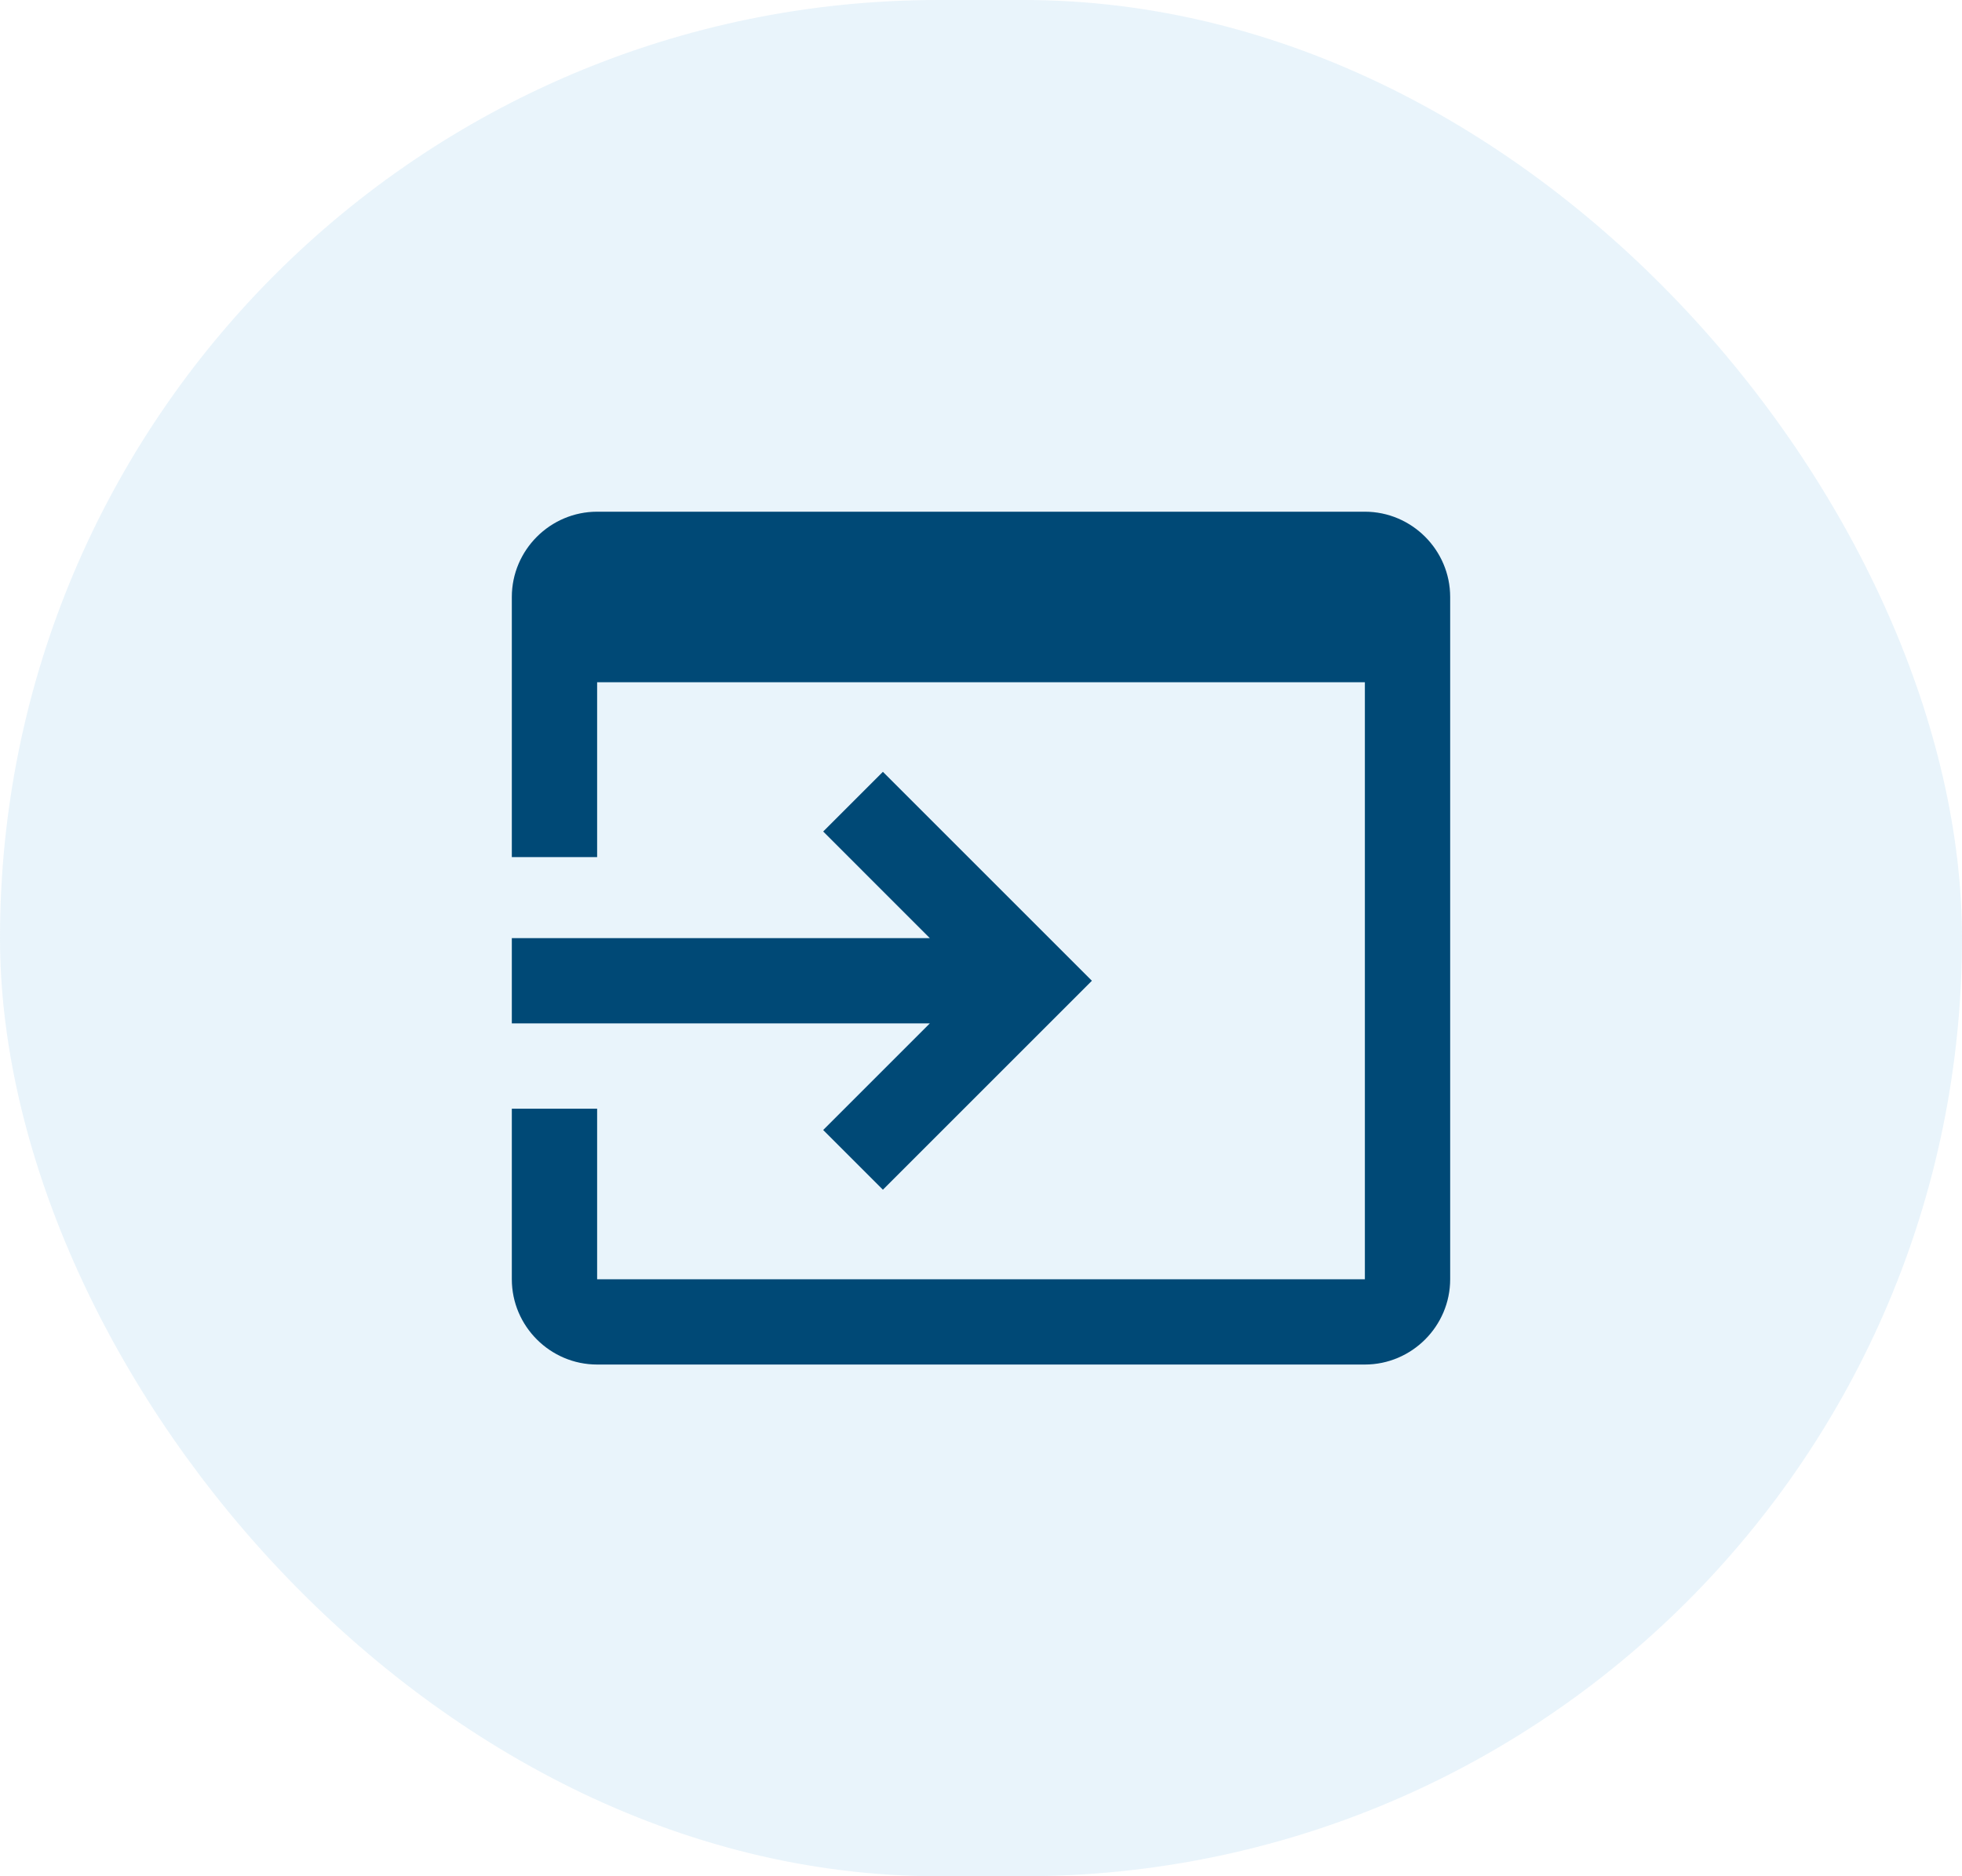 <svg width="46" height="44" viewBox="0 0 46 44" fill="none" xmlns="http://www.w3.org/2000/svg">
<rect width="46" height="44" rx="22" fill="#92CAEC" fill-opacity="0.2"/>
<path d="M12 22H21.8L19.3 19.5L20.7 18.1L25.6 23L20.7 27.9L19.3 26.5L21.8 24H12V22ZM32 12H14C12.9 12 12 12.9 12 14V20.1H14V16H32V30H14V26H12V30C12 31.1 12.9 32 14 32H32C33.1 32 34 31.1 34 30V14C34 12.9 33.1 12 32 12Z" fill="#004976"/>
</svg>
